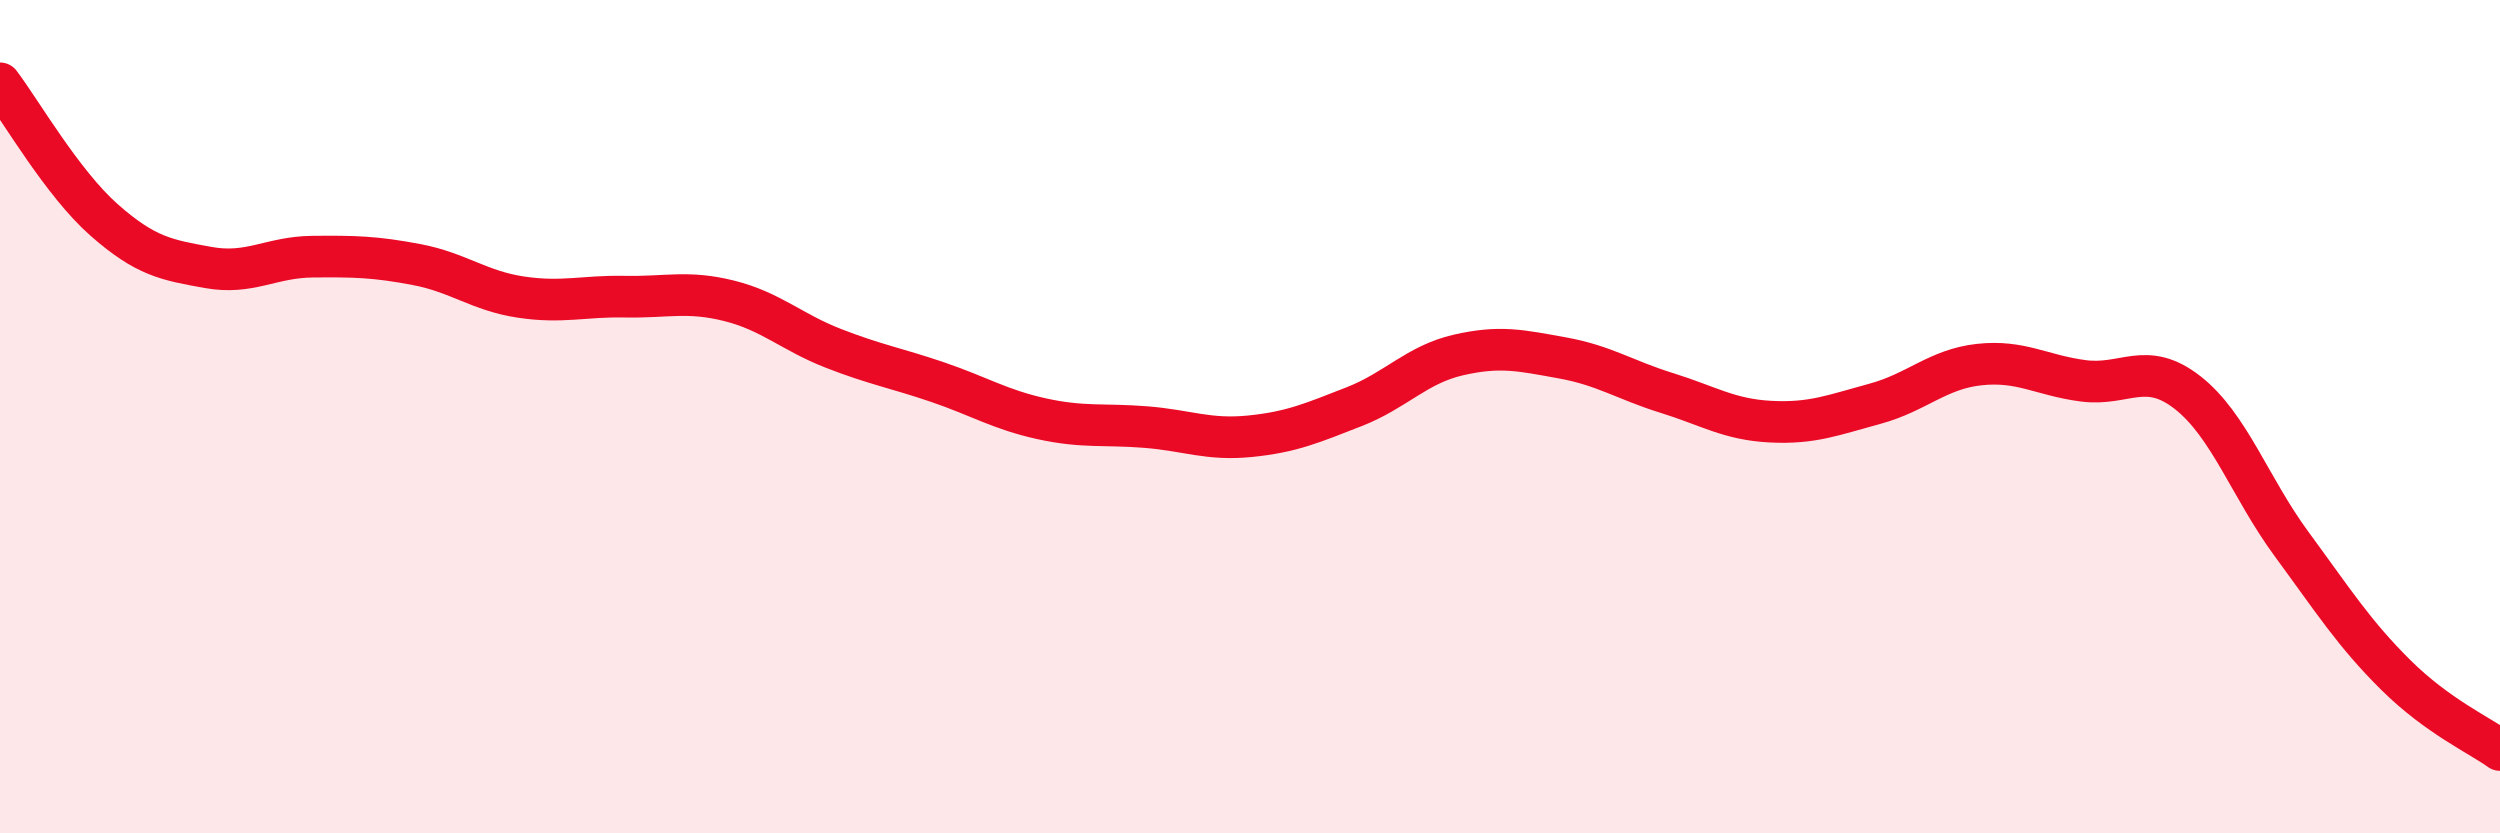 
    <svg width="60" height="20" viewBox="0 0 60 20" xmlns="http://www.w3.org/2000/svg">
      <path
        d="M 0,2 C 0.5,2.66 1.5,4.4 2.5,5.28 C 3.5,6.16 4,6.24 5,6.42 C 6,6.6 6.5,6.17 7.5,6.16 C 8.5,6.15 9,6.16 10,6.35 C 11,6.54 11.5,6.98 12.5,7.13 C 13.5,7.28 14,7.1 15,7.12 C 16,7.14 16.5,6.97 17.5,7.22 C 18.5,7.47 19,7.97 20,8.36 C 21,8.75 21.5,8.83 22.5,9.17 C 23.5,9.51 24,9.83 25,10.05 C 26,10.27 26.5,10.17 27.5,10.25 C 28.5,10.33 29,10.57 30,10.47 C 31,10.37 31.5,10.15 32.5,9.76 C 33.5,9.37 34,8.75 35,8.52 C 36,8.29 36.5,8.41 37.5,8.59 C 38.5,8.77 39,9.12 40,9.43 C 41,9.74 41.5,10.07 42.5,10.12 C 43.5,10.17 44,9.96 45,9.69 C 46,9.42 46.5,8.86 47.5,8.75 C 48.5,8.64 49,9.01 50,9.14 C 51,9.27 51.5,8.64 52.5,9.42 C 53.5,10.2 54,11.7 55,13.06 C 56,14.42 56.5,15.21 57.5,16.2 C 58.5,17.19 59.5,17.64 60,18L60 20L0 20Z"
        fill="#EB0A25"
        opacity="0.1"
        stroke-linecap="round"
        stroke-linejoin="round"
      />
      <path
        d="M 0,2 C 0.5,2.66 1.5,4.4 2.5,5.28 C 3.5,6.16 4,6.24 5,6.42 C 6,6.6 6.5,6.17 7.5,6.16 C 8.5,6.15 9,6.16 10,6.35 C 11,6.54 11.5,6.98 12.5,7.13 C 13.5,7.28 14,7.1 15,7.12 C 16,7.14 16.5,6.97 17.5,7.22 C 18.5,7.47 19,7.97 20,8.36 C 21,8.75 21.5,8.83 22.5,9.17 C 23.5,9.51 24,9.83 25,10.05 C 26,10.27 26.5,10.17 27.5,10.25 C 28.5,10.33 29,10.57 30,10.47 C 31,10.37 31.5,10.15 32.5,9.76 C 33.5,9.37 34,8.75 35,8.52 C 36,8.29 36.5,8.41 37.5,8.59 C 38.5,8.77 39,9.12 40,9.43 C 41,9.74 41.5,10.07 42.5,10.12 C 43.5,10.17 44,9.96 45,9.69 C 46,9.42 46.5,8.86 47.5,8.75 C 48.5,8.64 49,9.01 50,9.14 C 51,9.27 51.5,8.64 52.5,9.42 C 53.5,10.2 54,11.7 55,13.06 C 56,14.42 56.5,15.21 57.5,16.2 C 58.5,17.19 59.5,17.64 60,18"
        stroke="#EB0A25"
        stroke-width="1"
        fill="none"
        stroke-linecap="round"
        stroke-linejoin="round"
      />
    </svg>
  